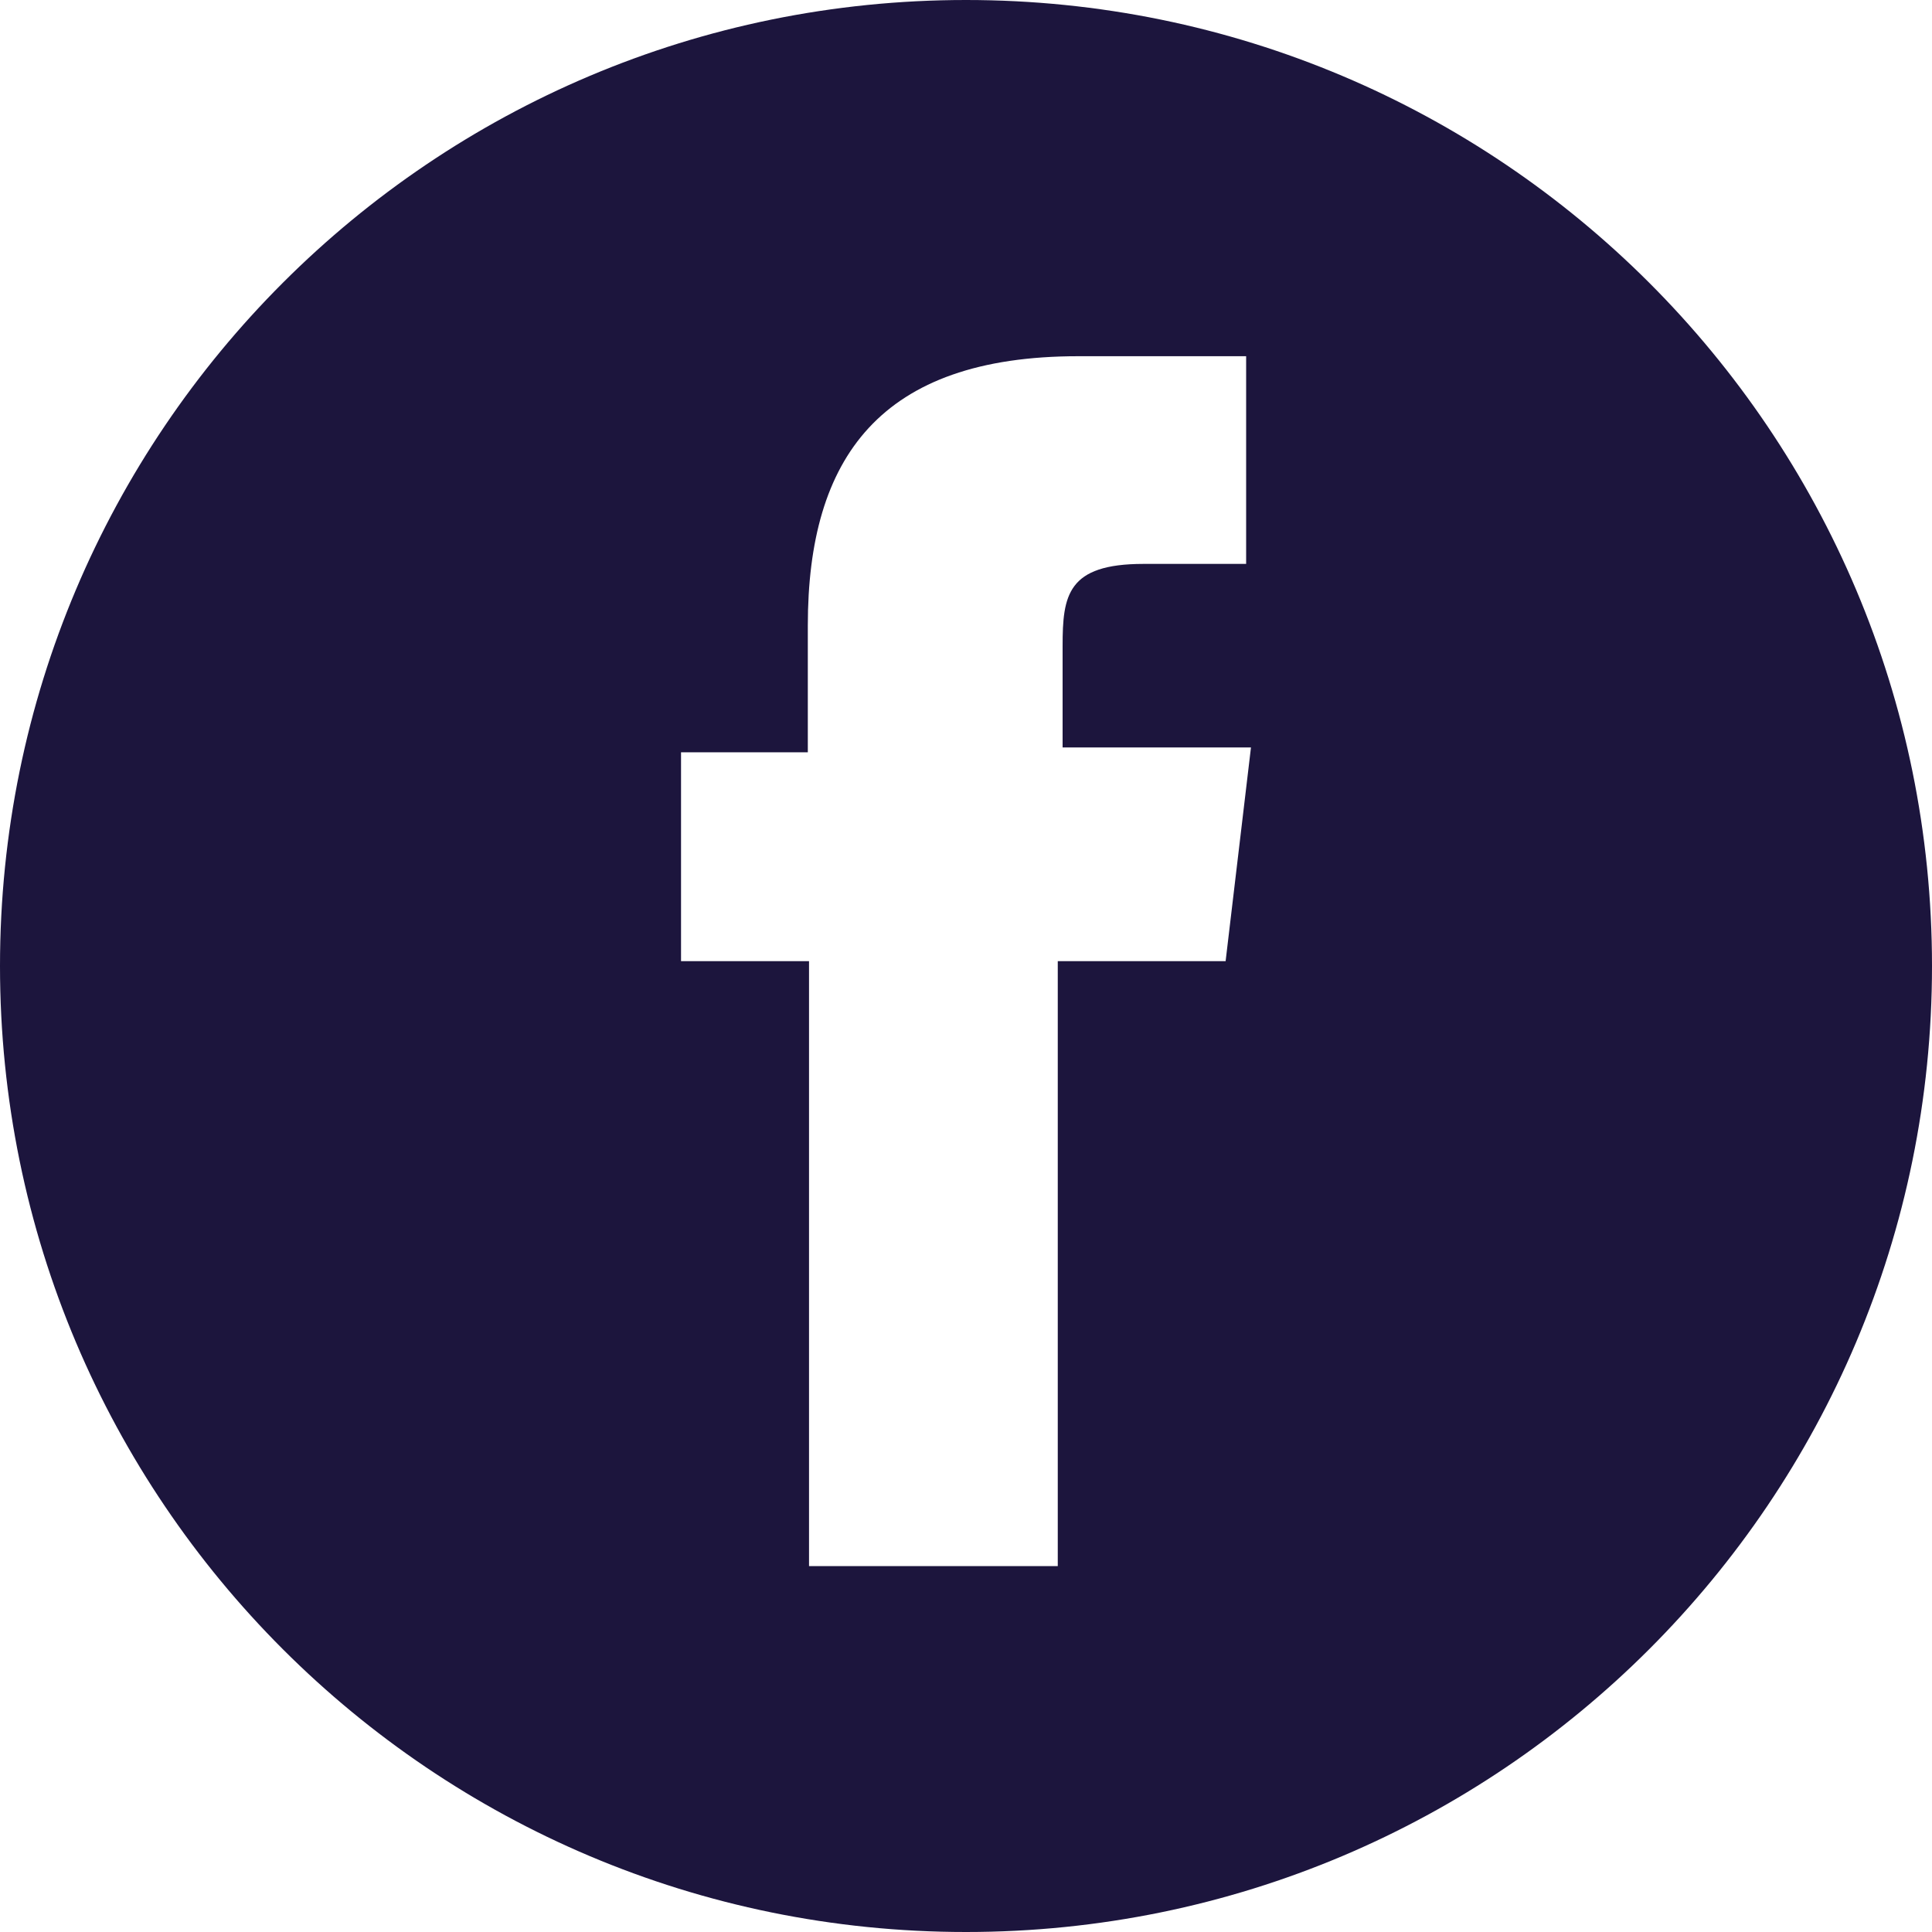 <svg xmlns="http://www.w3.org/2000/svg" xmlns:xlink="http://www.w3.org/1999/xlink" width="16" height="16" viewBox="0 0 16 16" fill="none">
<path d="M8 0C3.579 0 0 3.579 0 8C0 12.421 3.579 16 8 16C12.421 16 16 12.422 16 8C16 3.578 12.422 0 8 0ZM10.15 7.96L8.76 7.96L8.76 12.97L6.7 12.97L6.7 7.96L5.64 7.96L5.64 6.23L6.69 6.23L6.69 5.18C6.69 3.791 7.288 2.95 8.93 2.95L10.32 2.95L10.32 4.67L9.47 4.67C8.839 4.67 8.8 4.93 8.8 5.35L8.8 6.19L10.36 6.19L10.15 7.96Z"   fill="#1C153D" >
</path>
</svg>
